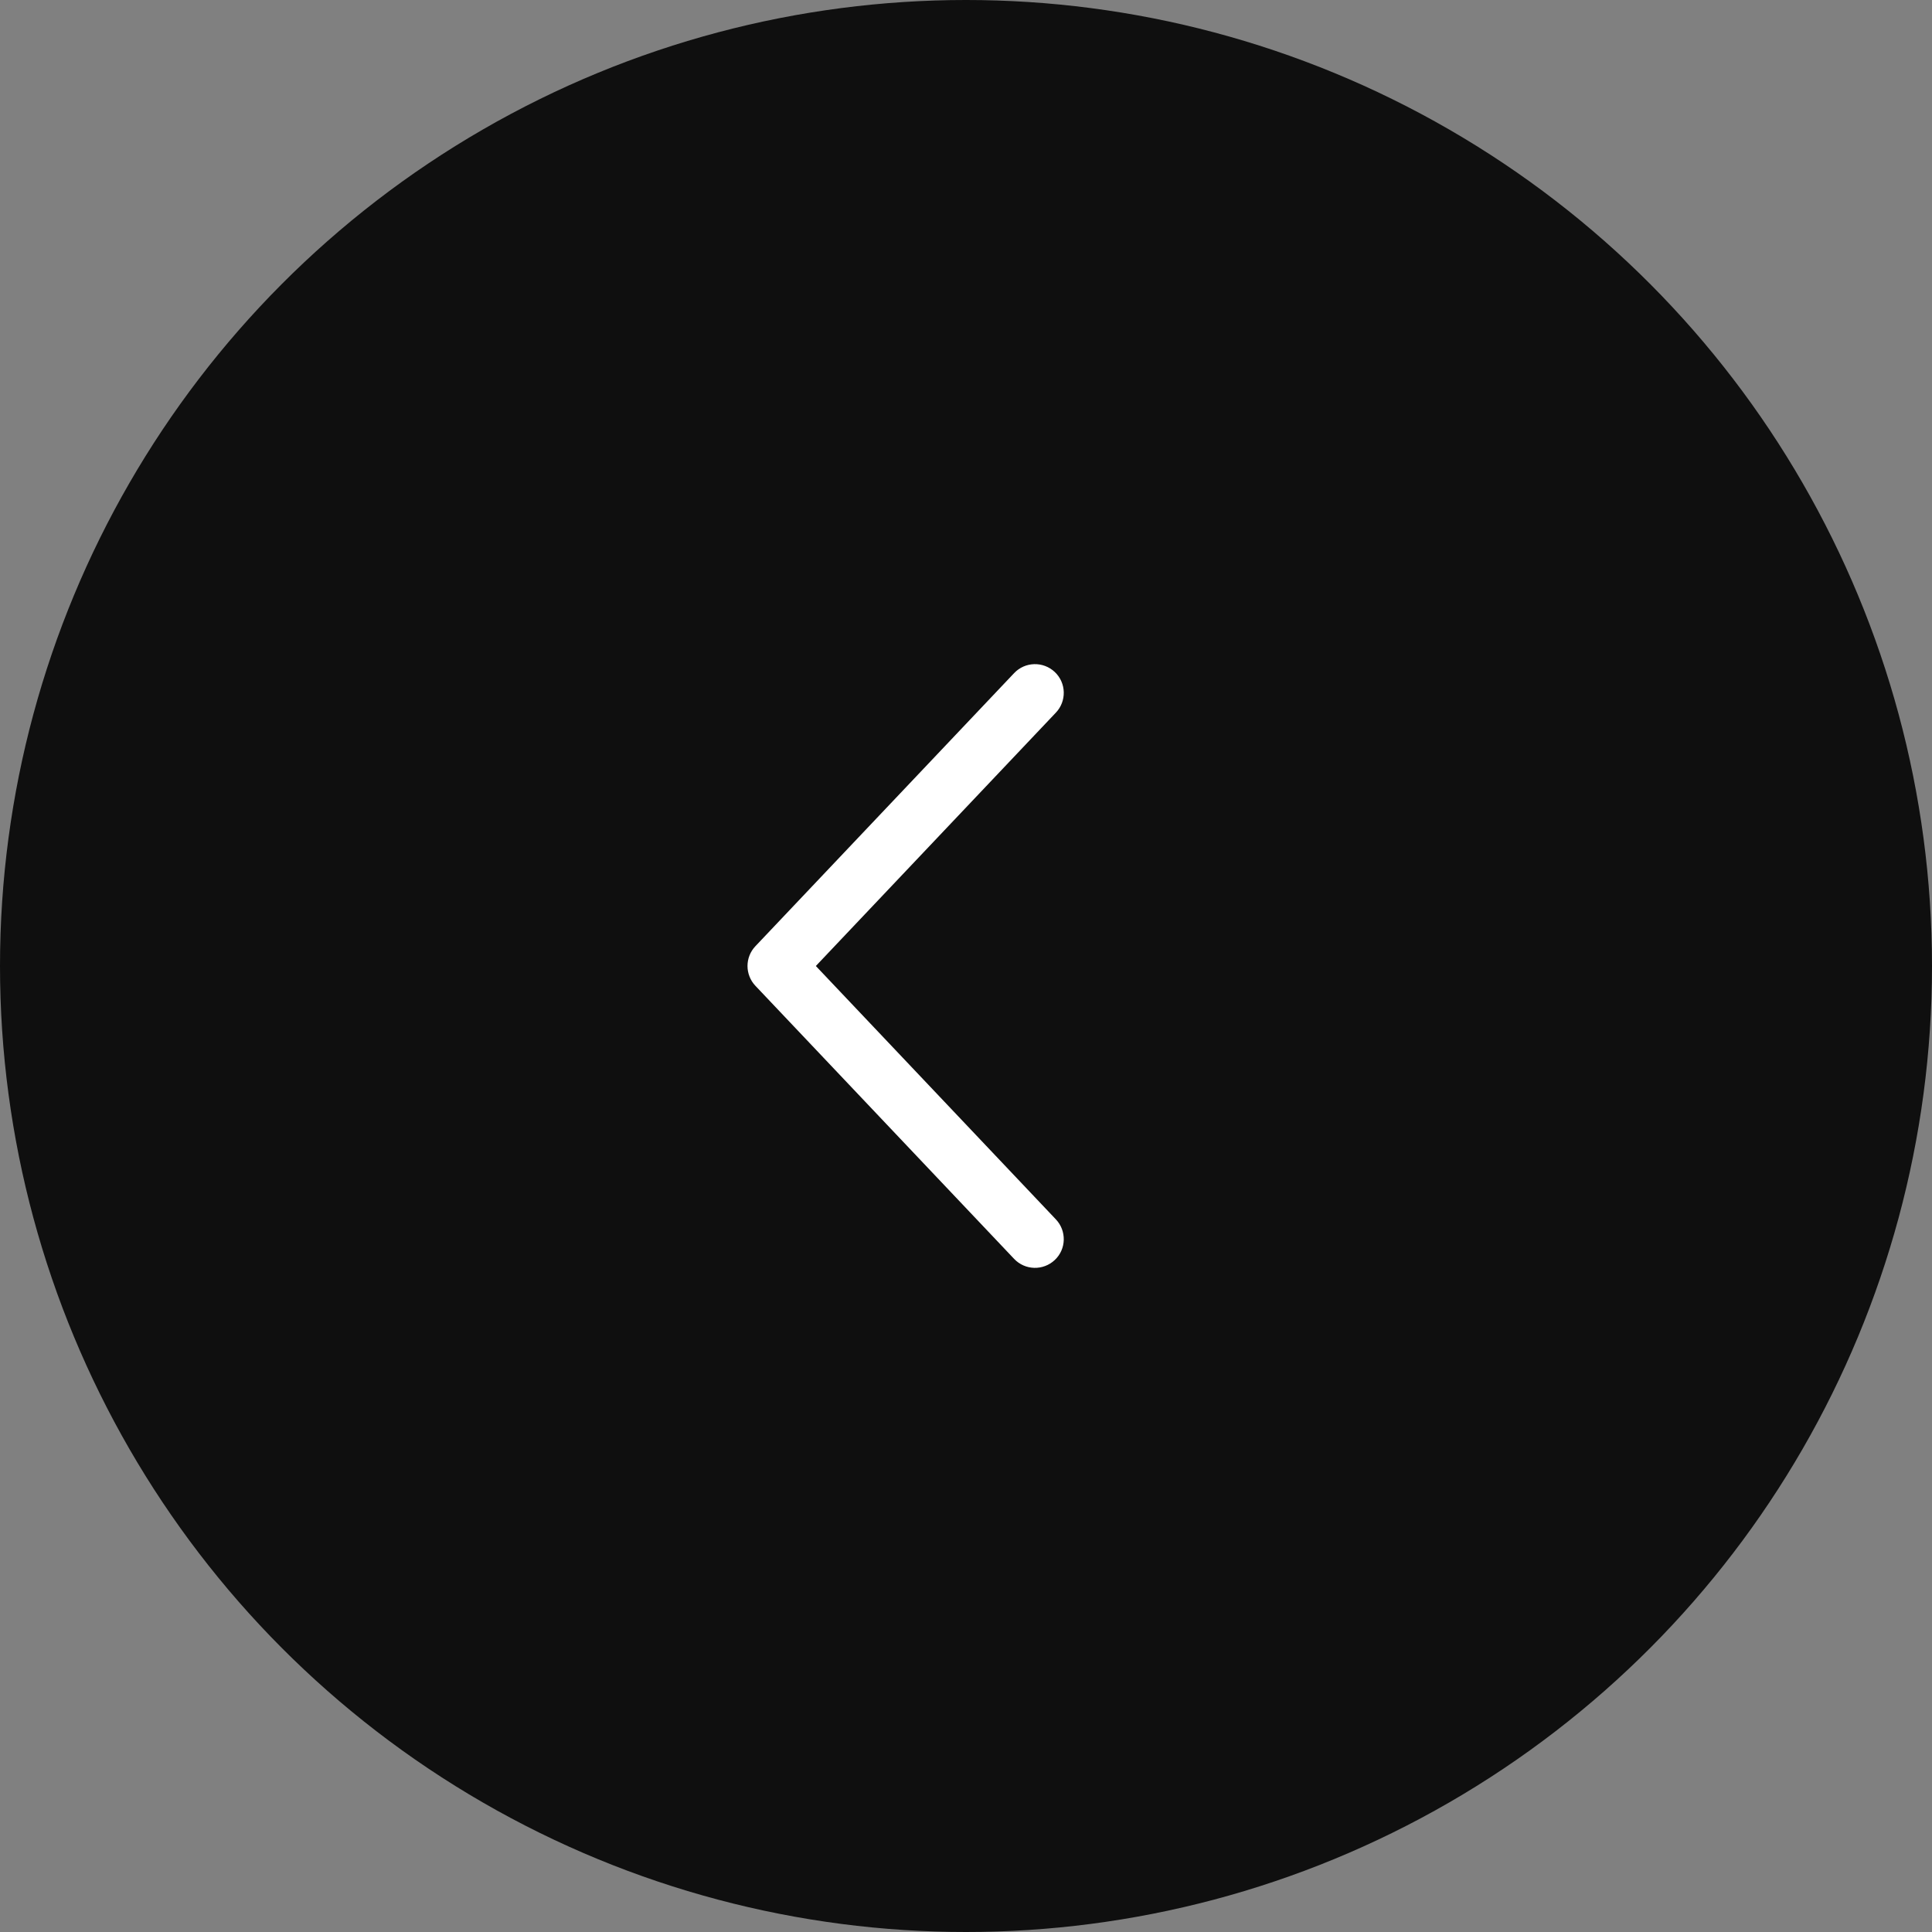 <svg width="32" height="32" viewBox="0 0 32 32" fill="none" xmlns="http://www.w3.org/2000/svg">
<rect x="0" y="0" width="32" height="32" fill="#808080" stroke="none"/>
<circle cx="16" cy="16" r="16" transform="rotate(-180 16 16)" fill="#0F0F0F"/>
<g clip-path="url(#clip0_4104_1992)">
<path d="M17.471 20.869C17.662 20.689 17.669 20.387 17.489 20.197L13.513 16L17.489 11.803C17.669 11.613 17.662 11.312 17.471 11.131C17.279 10.95 16.978 10.958 16.797 11.149L12.511 15.673C12.425 15.764 12.381 15.882 12.381 16C12.381 16.117 12.425 16.236 12.511 16.327L16.797 20.851C16.978 21.042 17.279 21.05 17.471 20.869Z" fill="white"/>
</g>
<defs>
<clipPath id="clip0_4104_1992">
<rect width="10" height="10" fill="white" transform="translate(20 11) rotate(90)"/>
</clipPath>
</defs>
</svg>
